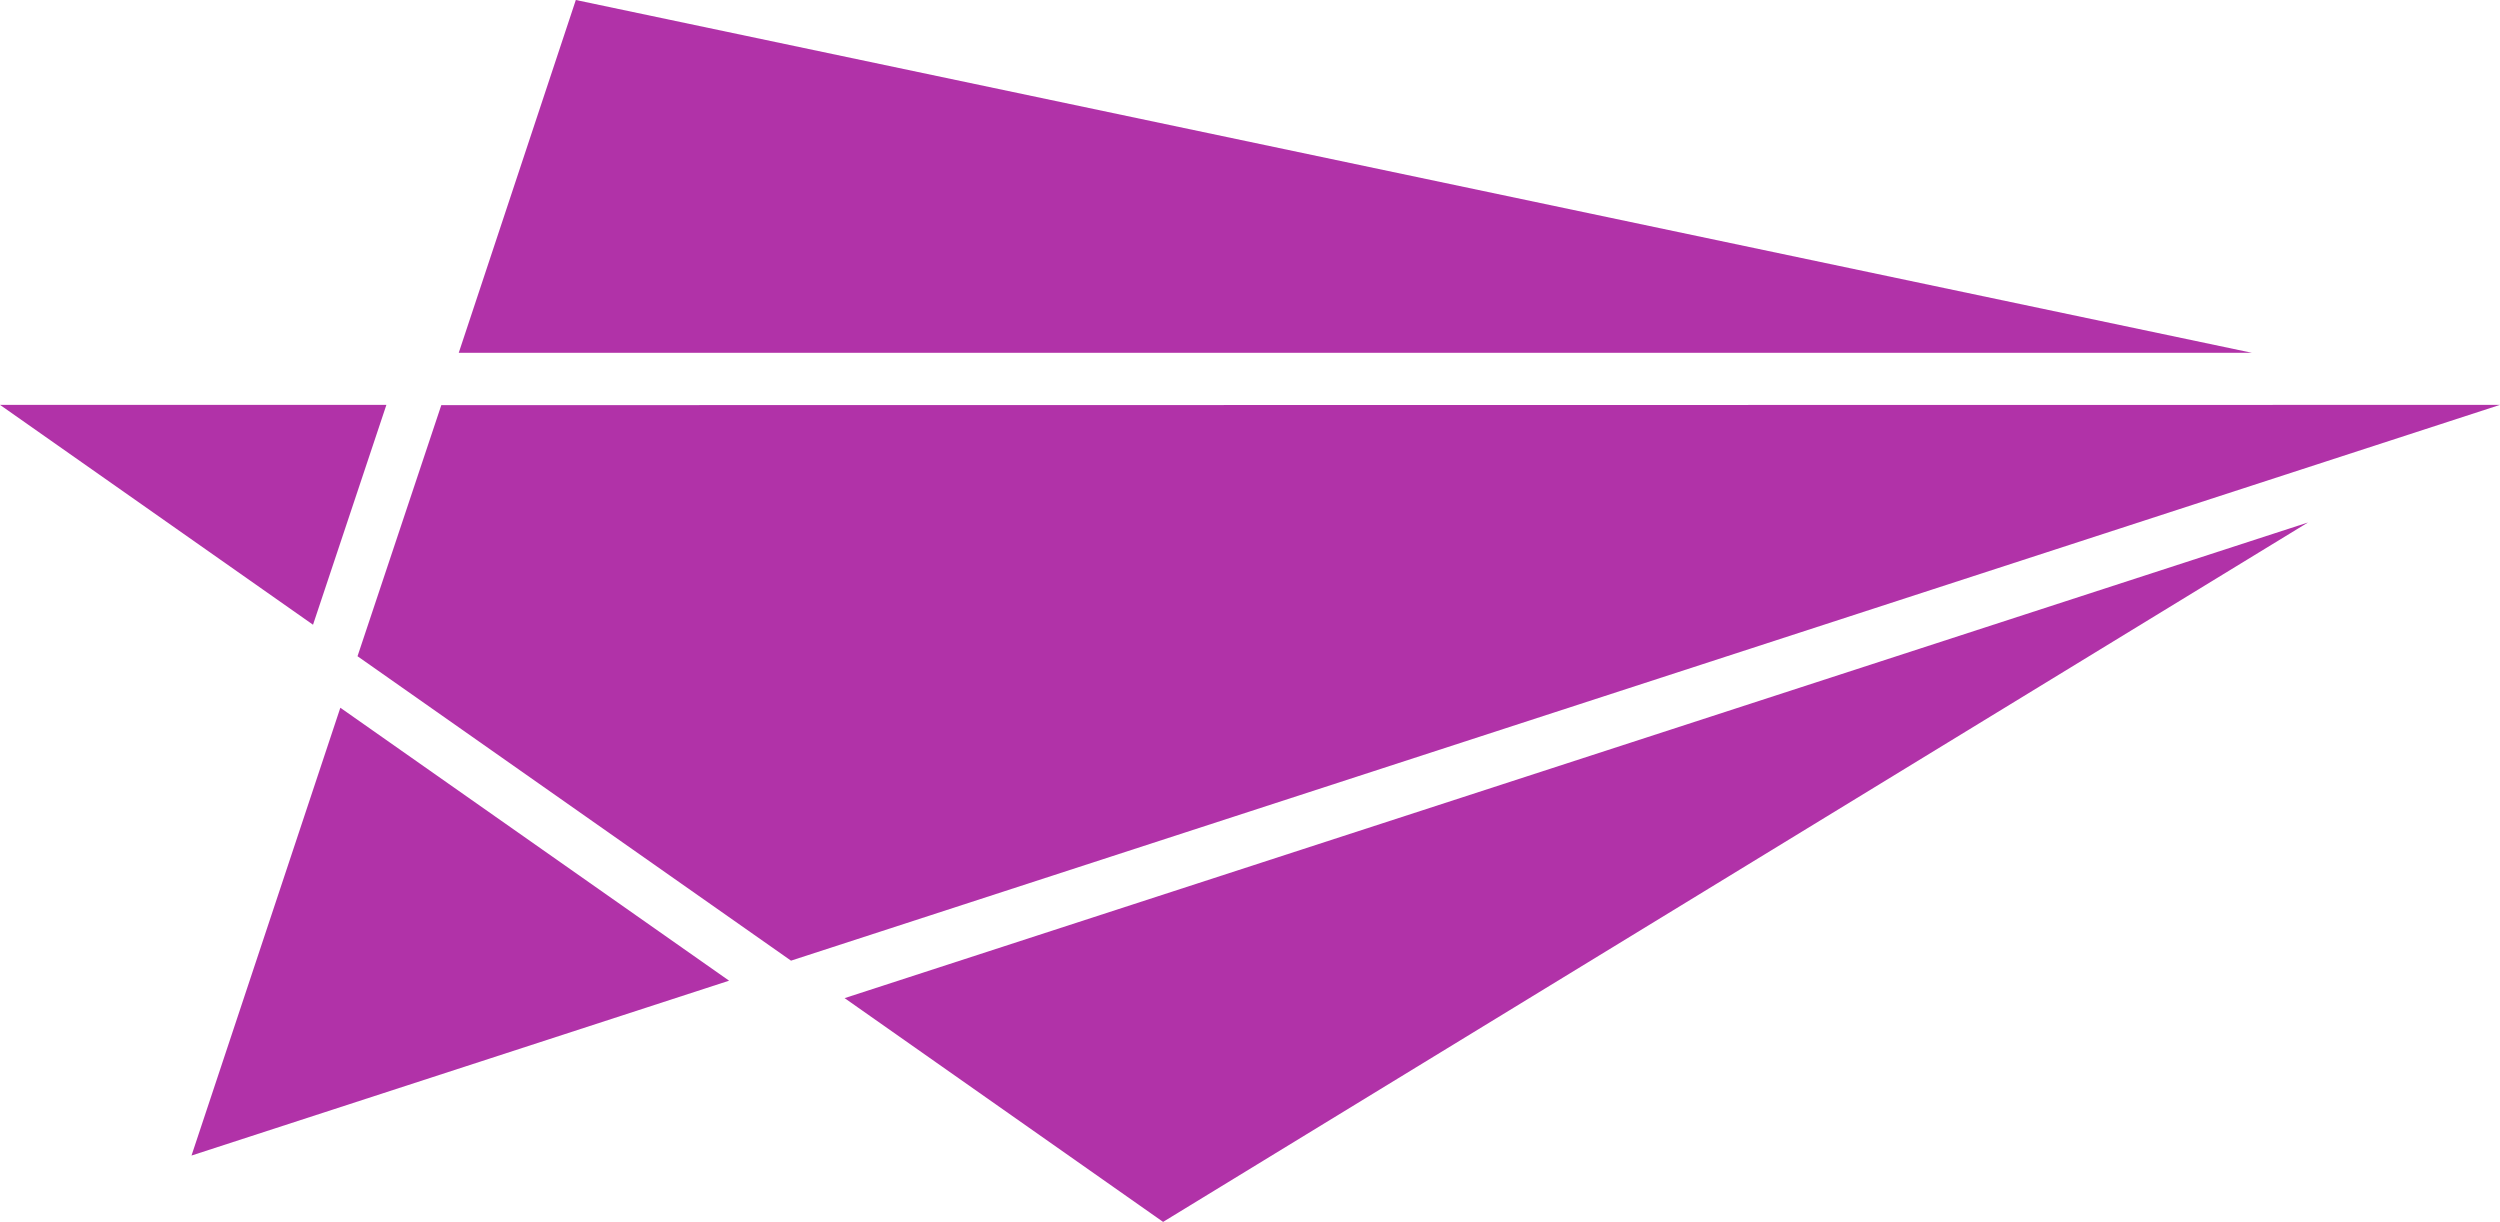 <?xml version="1.0" encoding="UTF-8"?>
<svg xmlns="http://www.w3.org/2000/svg" id="Logo_leidos_icon_light" width="96.08" height="46.96" viewBox="0 0 96.08 46.96">
  <g id="Leidos-logo-horz-uv-mid-rgb">
    <path id="Path_1871" data-name="Path 1871" d="M44.7,46.96l44-26.88L32.46,38.36Z" fill="#b132a8"></path>
    <path id="Path_1872" data-name="Path 1872" d="M22.13,0l-4.5,13.56H86.55Z" fill="#b132a8"></path>
    <path id="Path_1873" data-name="Path 1873" d="M7.36,44.41l20.66-6.72L13.08,27.2Z" fill="#b132a8"></path>
    <path id="Path_1874" data-name="Path 1874" d="M0,15.56l12.03,8.45,2.82-8.45Z" fill="#b132a8"></path>
    <path id="Path_1875" data-name="Path 1875" d="M96.08,15.56l-79.12.01-3.22,9.65L30.4,36.92Z" fill="#b132a8"></path>
  </g>
</svg>
